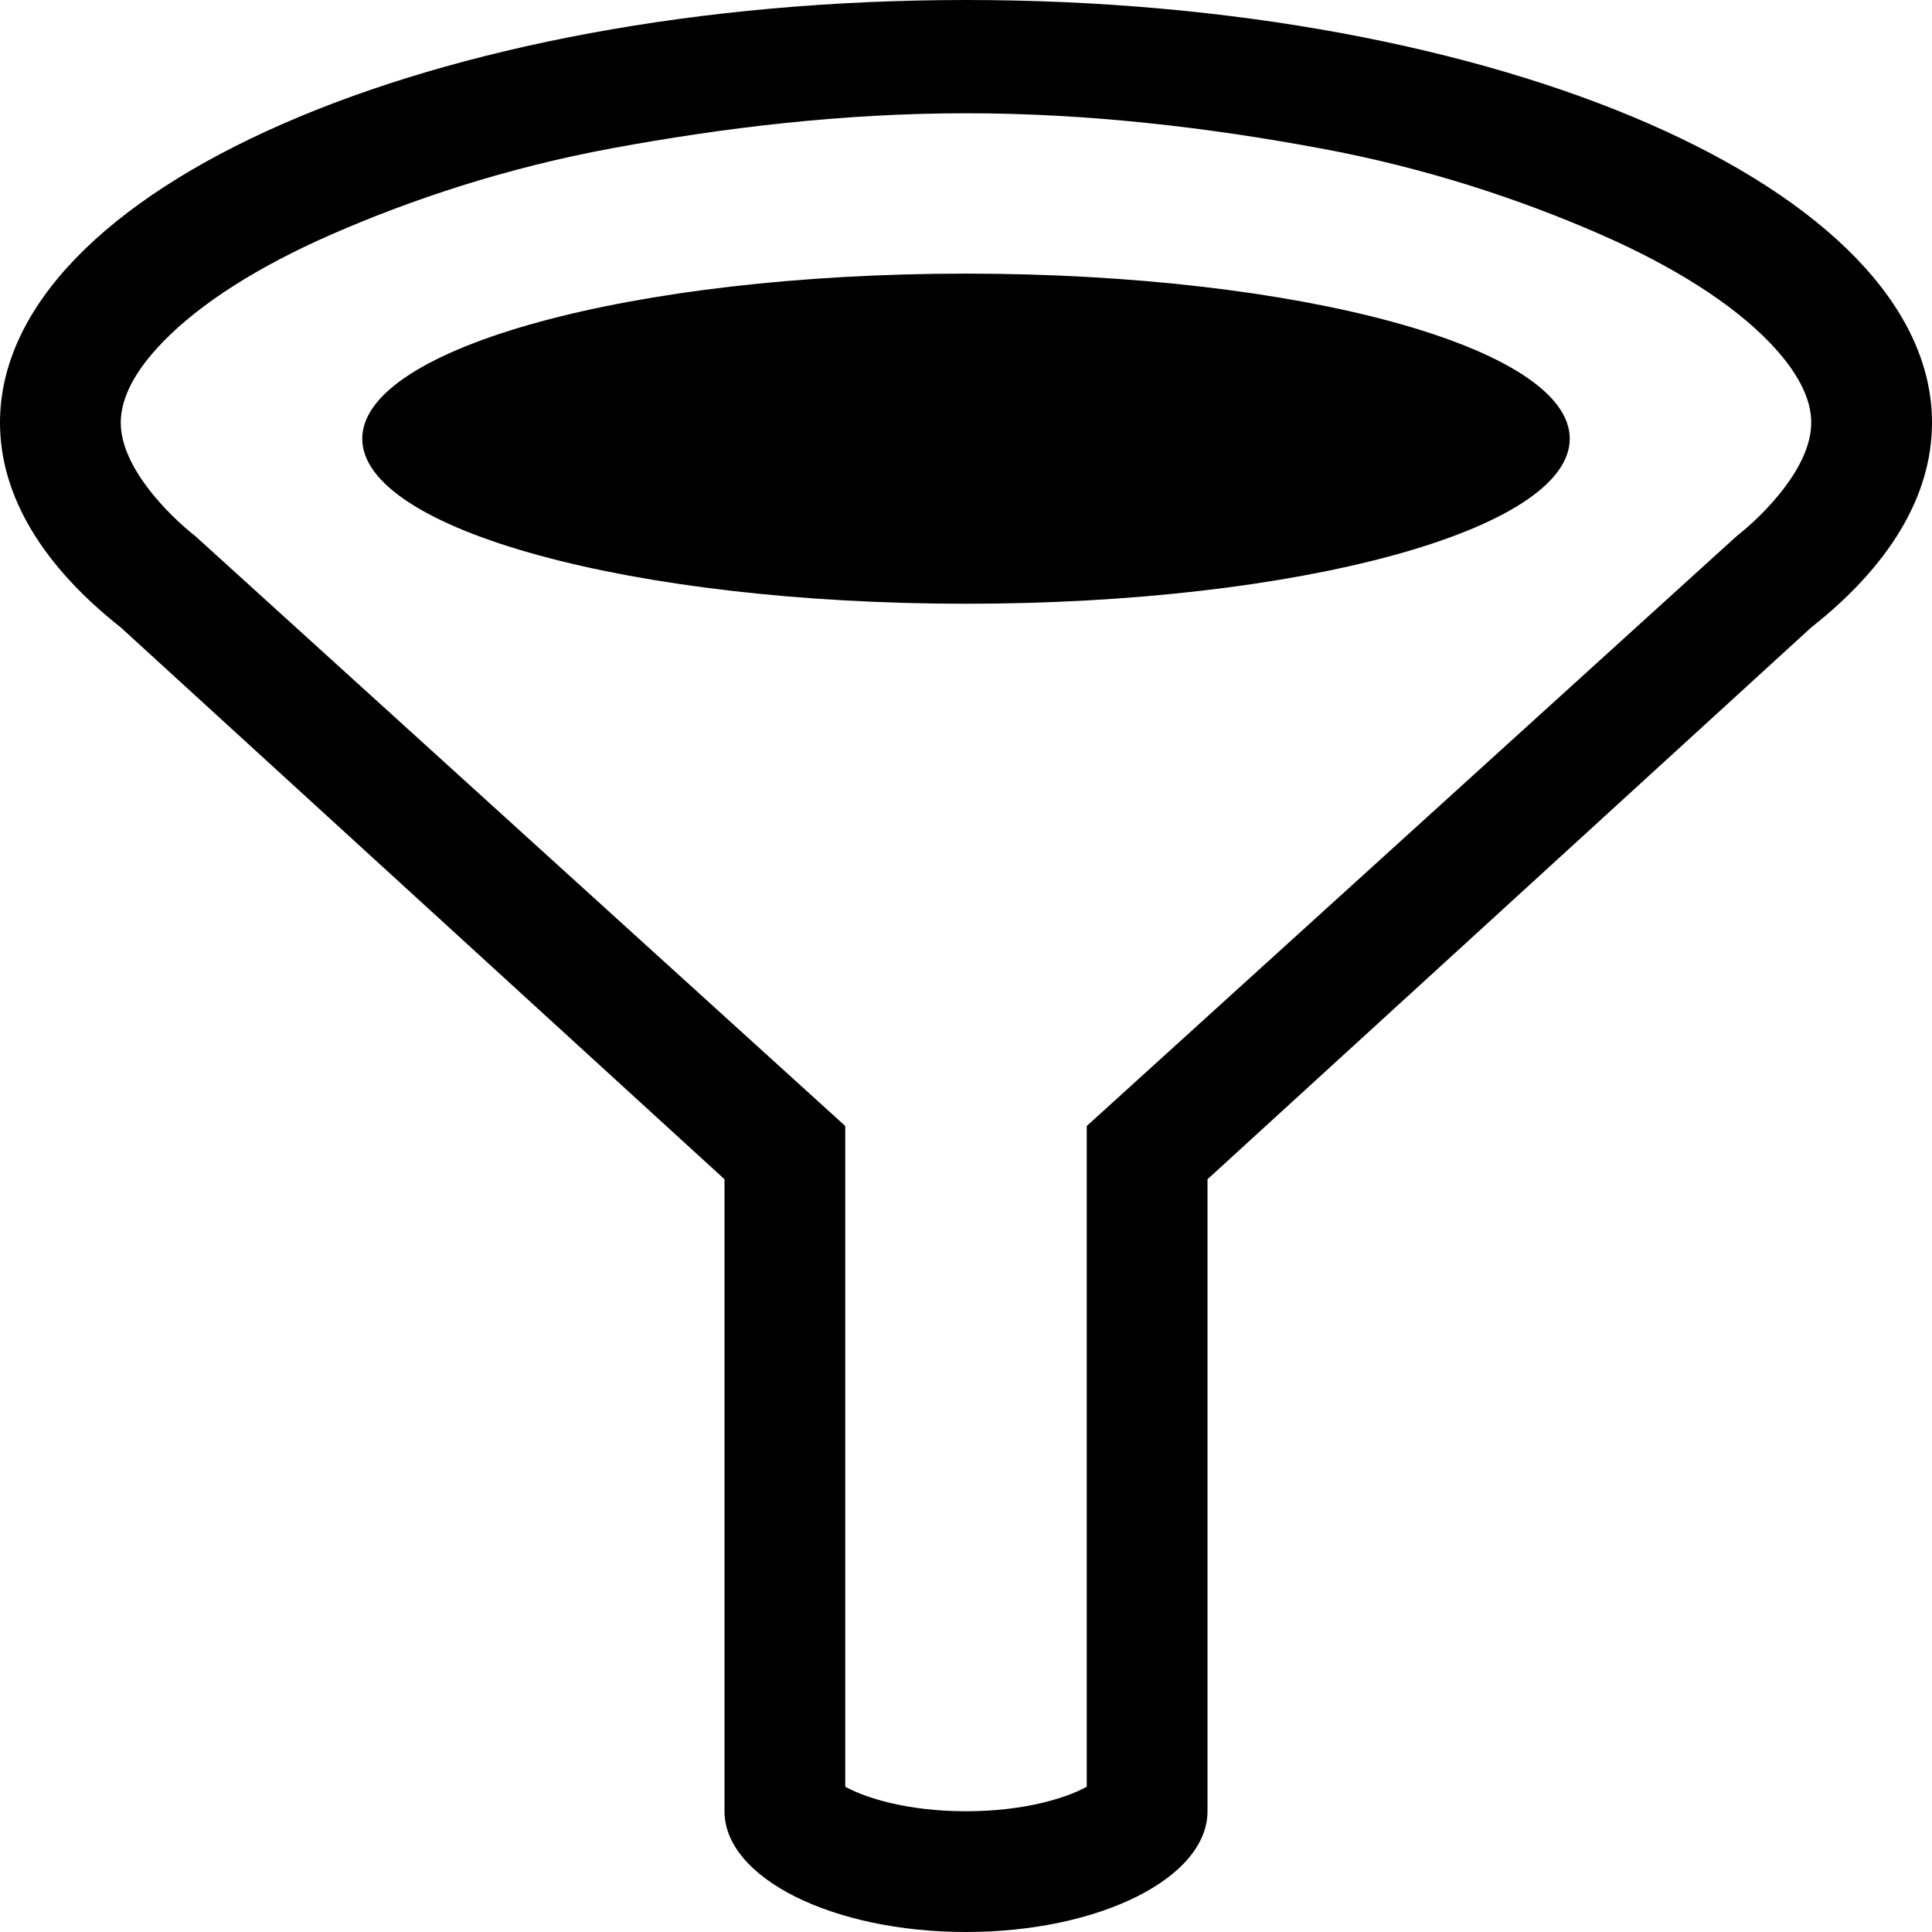 <!-- Generated by IcoMoon.io -->
<svg version="1.1" xmlns="http://www.w3.org/2000/svg" width="16" height="16" viewBox="0 0 16 16">
<title>filter22</title>
<path d="M16 3.5c0-1.933-3.582-3.5-8-3.5s-8 1.567-8 3.5c0 0.615 0.363 1.193 1 1.696h-0l5 4.57v5.234c0 0.552 0.895 1 2 1s2-0.448 2-1v-5.234l5-4.57c0.637-0.502 1-1.080 1-1.696zM14.38 4.442l-5.38 4.883v5.472c-0.159 0.088-0.505 0.203-1 0.203s-0.841-0.115-1-0.203v-5.472l-5.38-4.883c-0.231-0.182-0.62-0.575-0.62-0.942 0-0.204 0.117-0.429 0.348-0.667 0.307-0.318 0.79-0.626 1.396-0.891 0.665-0.291 1.447-0.552 2.324-0.714 0.926-0.171 1.913-0.29 2.932-0.29s2.006 0.118 2.932 0.29c0.877 0.162 1.659 0.423 2.324 0.714 0.606 0.265 1.089 0.573 1.396 0.891 0.231 0.239 0.348 0.463 0.348 0.667 0 0.367-0.388 0.759-0.62 0.942zM3 3.633c0-0.755 2.239-1.367 5-1.367s5 0.612 5 1.367c0 0.755-2.239 1.367-5 1.367s-5-0.612-5-1.367z"></path>
</svg>
